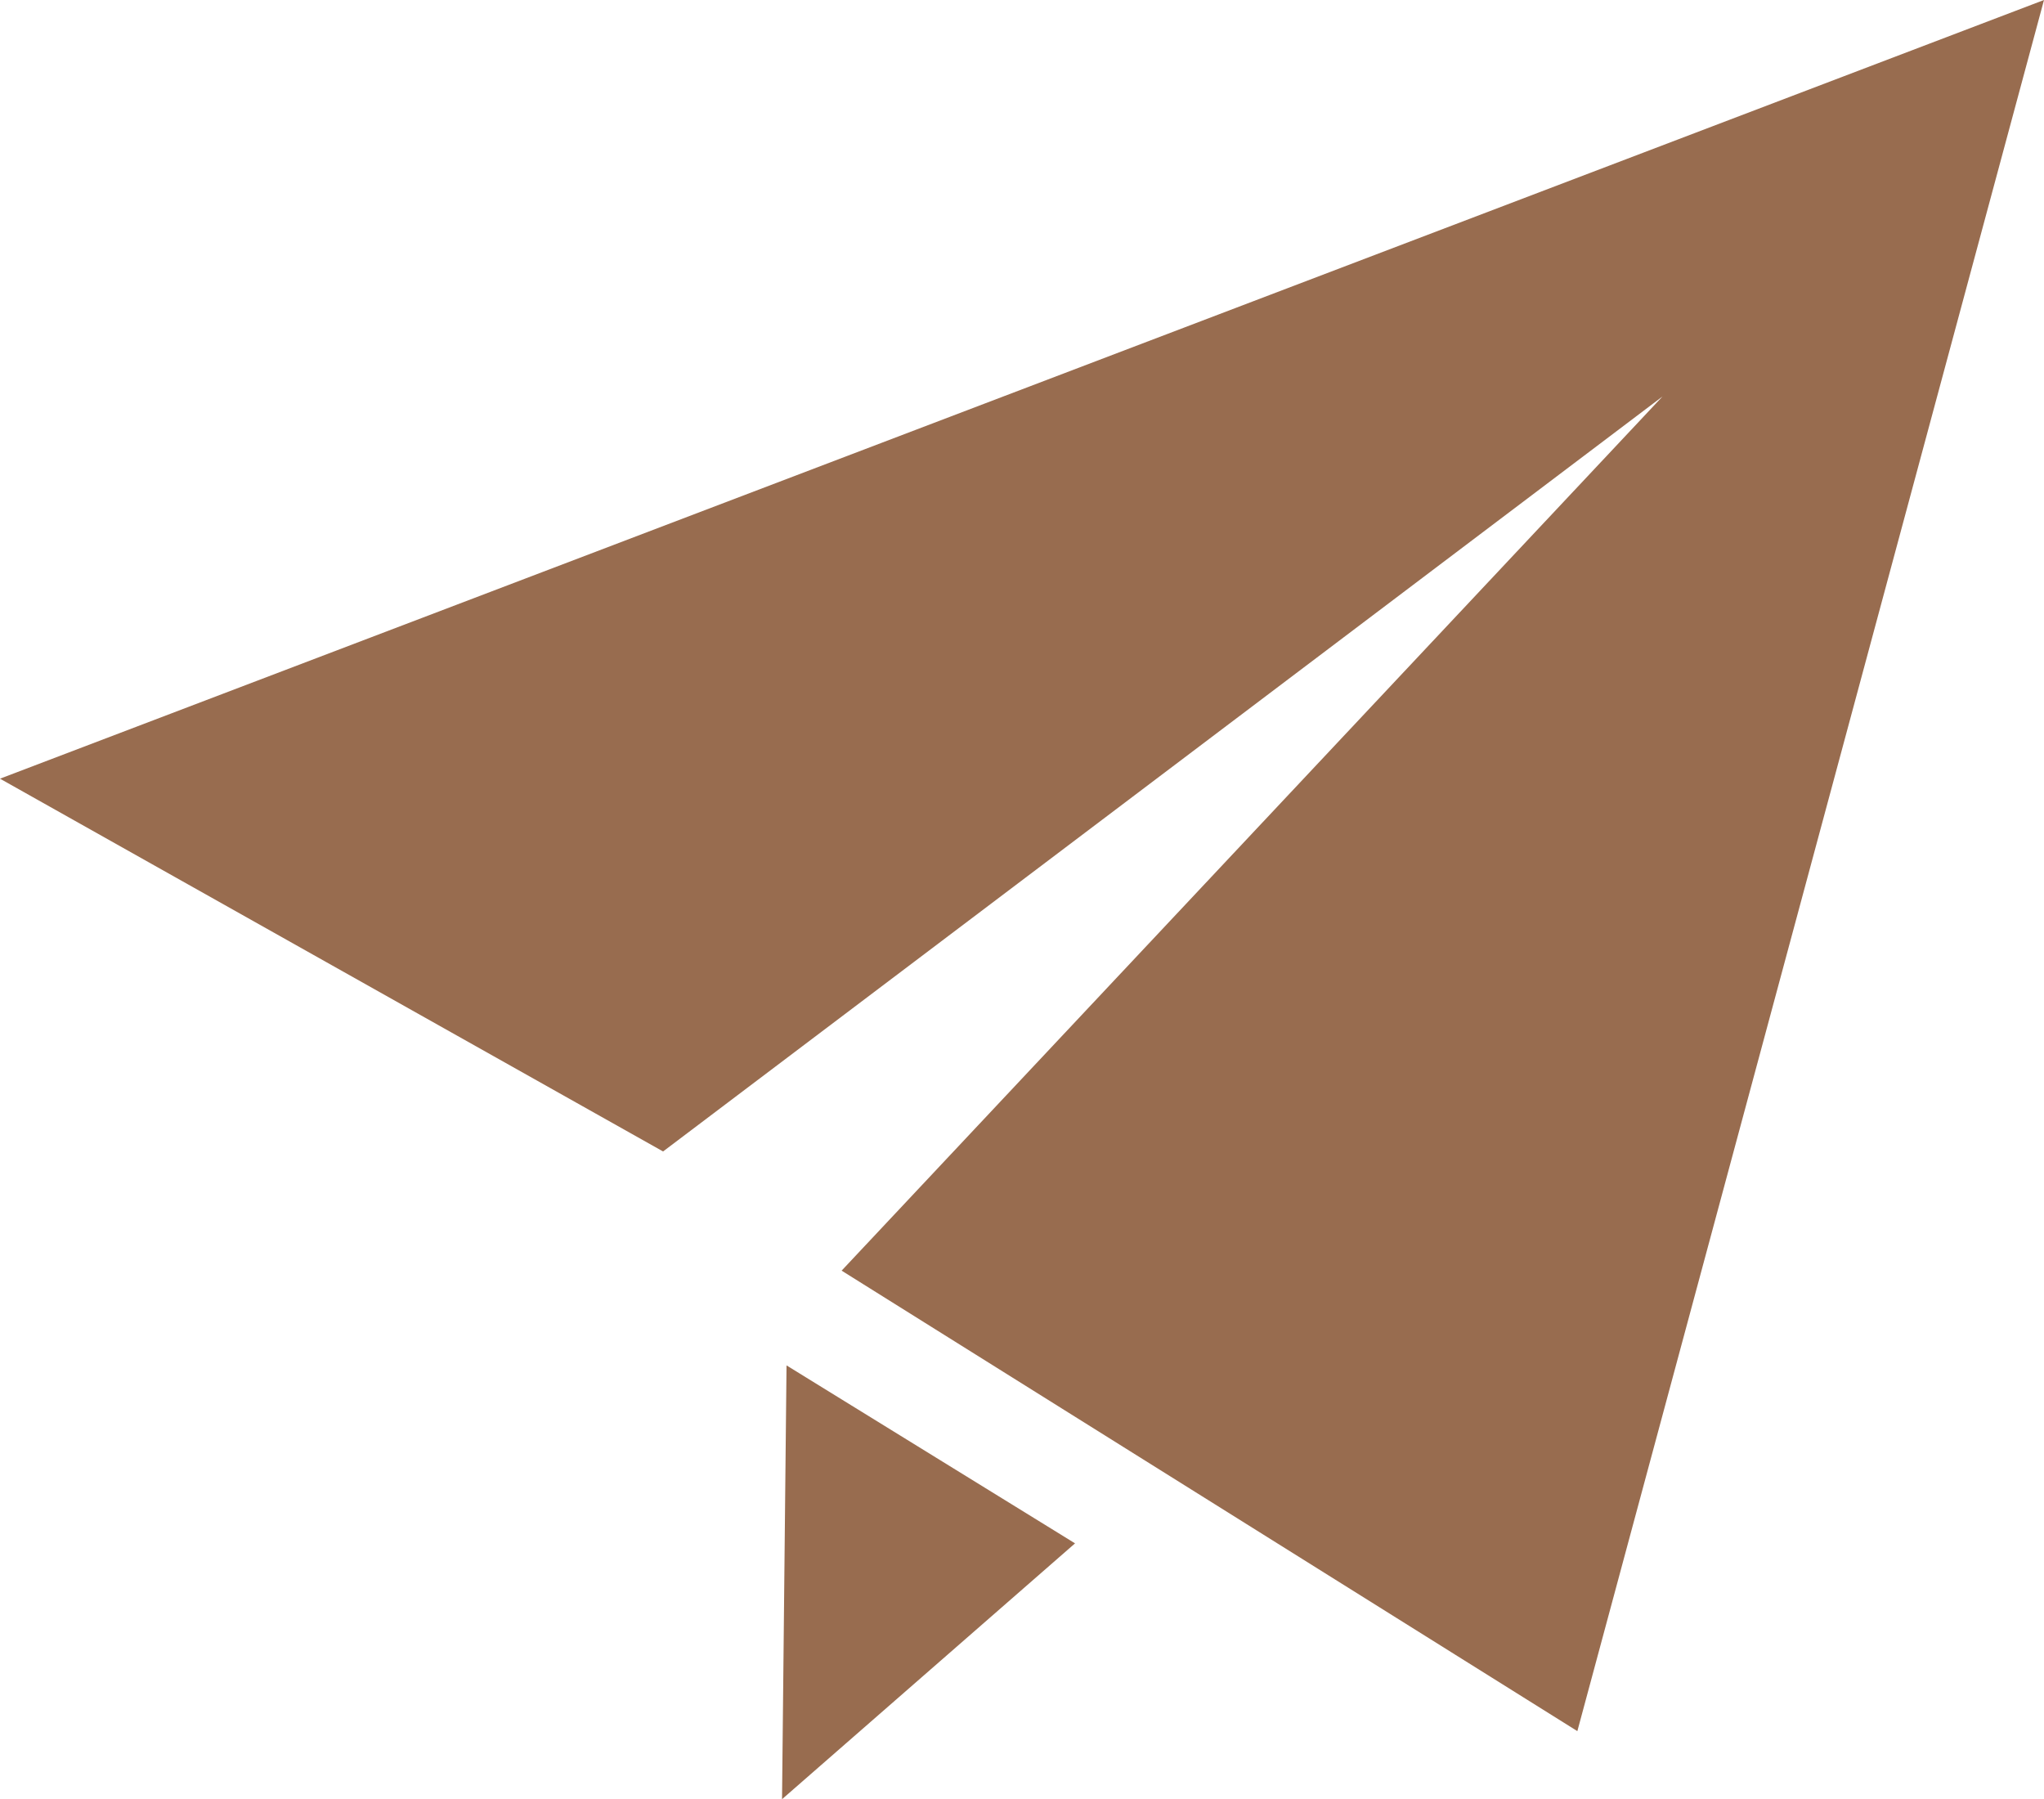 <?xml version="1.0" encoding="utf-8"?>
<!-- Generator: Adobe Illustrator 16.0.3, SVG Export Plug-In . SVG Version: 6.00 Build 0)  -->
<!DOCTYPE svg PUBLIC "-//W3C//DTD SVG 1.1//EN" "http://www.w3.org/Graphics/SVG/1.1/DTD/svg11.dtd">
<svg version="1.1" id="Calque_1" xmlns="http://www.w3.org/2000/svg" xmlns:xlink="http://www.w3.org/1999/xlink" x="0px" y="0px"
	 width="20px" height="17.602px" viewBox="0 0 20 17.602" style="enable-background:new 0 0 20 17.602;" xml:space="preserve">
<path style="fill-rule:evenodd;clip-rule:evenodd;fill:#986C4F;" d="M15.434,16.936l-7.199-4.505l8.032-8.552l-9.779,7.386L0,7.618
	L20,0L15.434,16.936z M10.519,15.099l-2.867,2.503l0.044-4.244L10.519,15.099z"/>
</svg>
